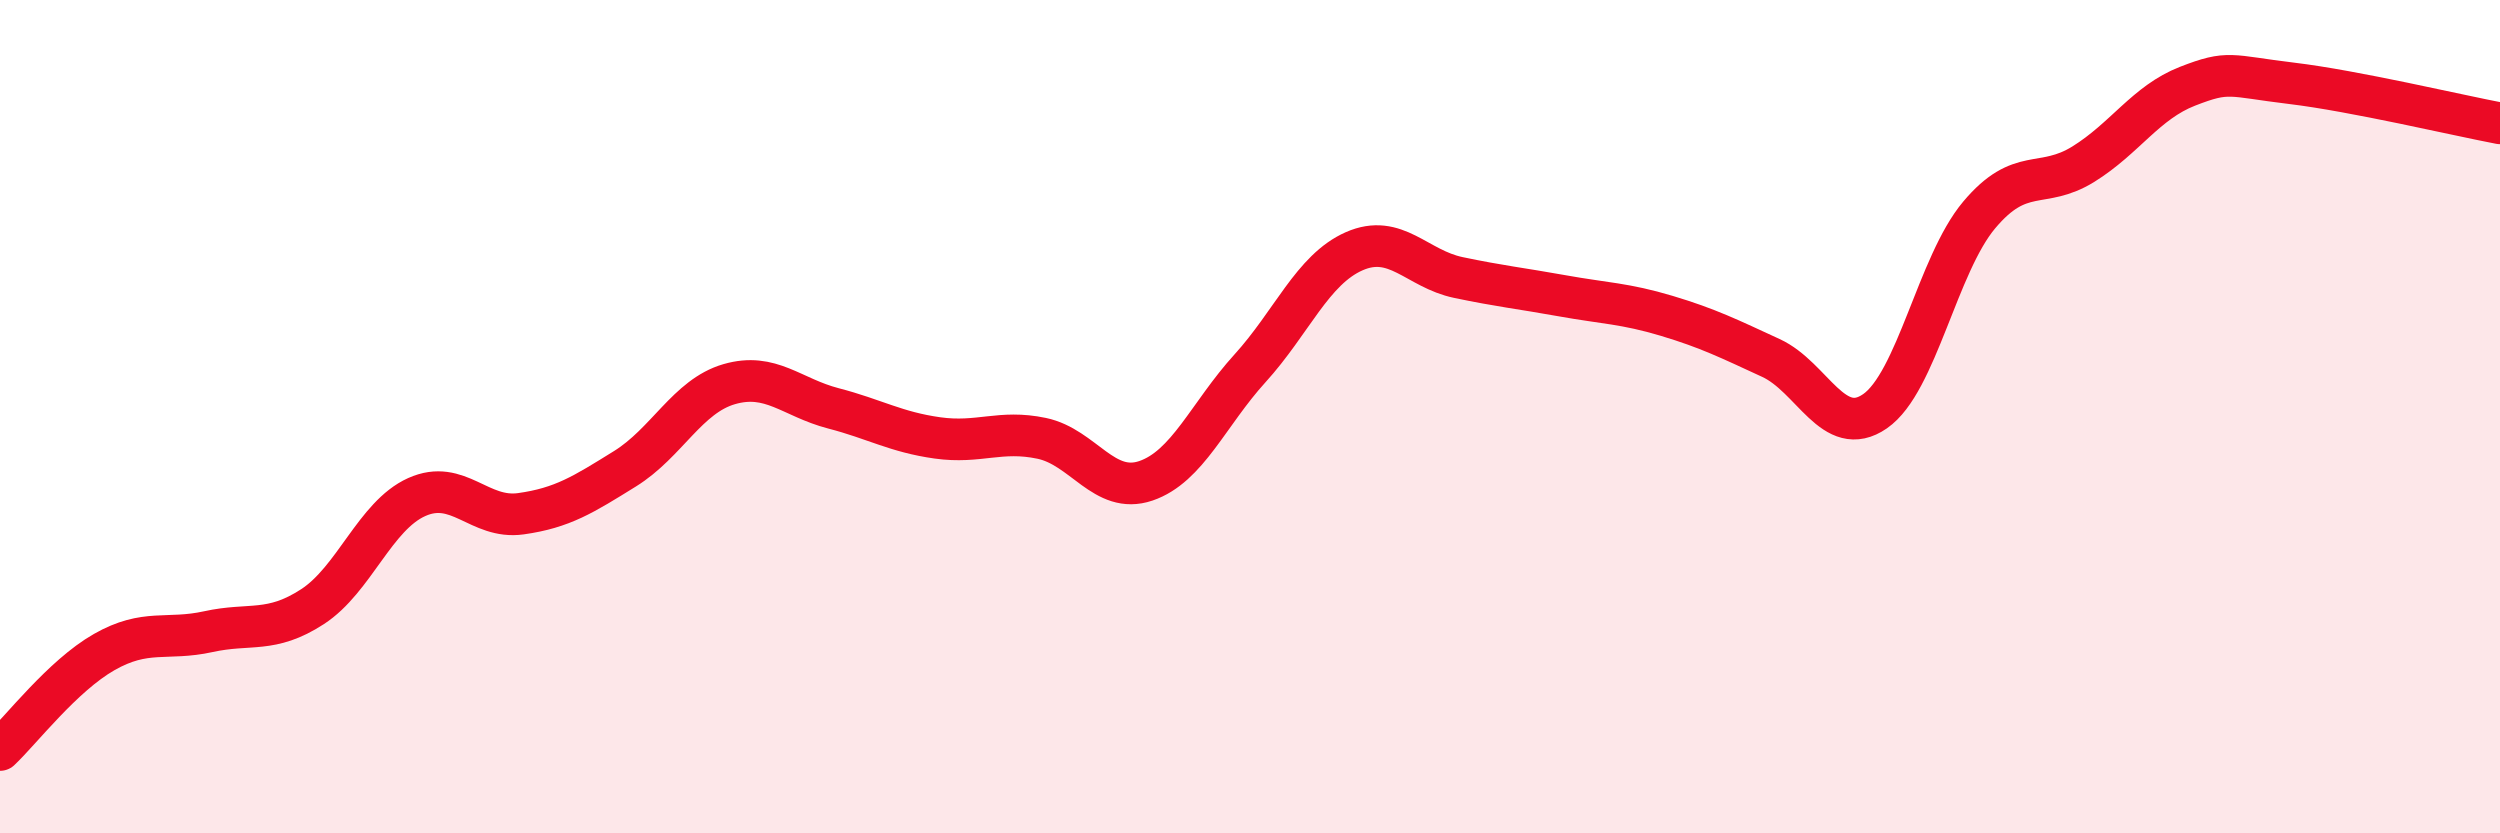 
    <svg width="60" height="20" viewBox="0 0 60 20" xmlns="http://www.w3.org/2000/svg">
      <path
        d="M 0,18 C 0.5,17.53 1.5,16.22 2.5,15.65 C 3.5,15.08 4,15.38 5,15.16 C 6,14.94 6.5,15.21 7.5,14.56 C 8.5,13.91 9,12.38 10,11.93 C 11,11.48 11.5,12.47 12.5,12.33 C 13.5,12.19 14,11.87 15,11.25 C 16,10.63 16.5,9.51 17.5,9.22 C 18.5,8.93 19,9.54 20,9.8 C 21,10.06 21.5,10.37 22.5,10.51 C 23.5,10.65 24,10.31 25,10.52 C 26,10.73 26.5,11.88 27.5,11.54 C 28.5,11.2 29,9.94 30,8.84 C 31,7.74 31.5,6.47 32.5,6.03 C 33.5,5.59 34,6.45 35,6.66 C 36,6.87 36.5,6.92 37.5,7.1 C 38.5,7.28 39,7.28 40,7.58 C 41,7.88 41.5,8.13 42.5,8.59 C 43.5,9.05 44,10.56 45,9.87 C 46,9.18 46.5,6.35 47.5,5.16 C 48.5,3.97 49,4.56 50,3.94 C 51,3.32 51.5,2.46 52.5,2.07 C 53.5,1.68 53.5,1.82 55,2 C 56.5,2.18 59,2.77 60,2.96L60 20L0 20Z"
        fill="#EB0A25"
        opacity="0.1"
        stroke-linecap="round"
        stroke-linejoin="round"
      />
      <path
        d="M 0,18 C 0.5,17.53 1.5,16.22 2.5,15.65 C 3.5,15.08 4,15.38 5,15.16 C 6,14.94 6.5,15.21 7.5,14.56 C 8.5,13.91 9,12.38 10,11.93 C 11,11.48 11.5,12.47 12.5,12.33 C 13.5,12.19 14,11.87 15,11.25 C 16,10.63 16.5,9.51 17.5,9.22 C 18.5,8.93 19,9.54 20,9.8 C 21,10.06 21.5,10.37 22.5,10.51 C 23.5,10.65 24,10.31 25,10.52 C 26,10.73 26.5,11.88 27.5,11.54 C 28.5,11.2 29,9.94 30,8.84 C 31,7.74 31.5,6.47 32.5,6.03 C 33.5,5.59 34,6.45 35,6.66 C 36,6.87 36.5,6.92 37.5,7.1 C 38.5,7.28 39,7.28 40,7.58 C 41,7.88 41.5,8.13 42.5,8.59 C 43.5,9.05 44,10.56 45,9.87 C 46,9.18 46.5,6.35 47.5,5.16 C 48.5,3.97 49,4.56 50,3.94 C 51,3.32 51.5,2.46 52.5,2.07 C 53.5,1.68 53.5,1.82 55,2 C 56.5,2.18 59,2.77 60,2.96"
        stroke="#EB0A25"
        stroke-width="1"
        fill="none"
        stroke-linecap="round"
        stroke-linejoin="round"
      />
    </svg>
  
